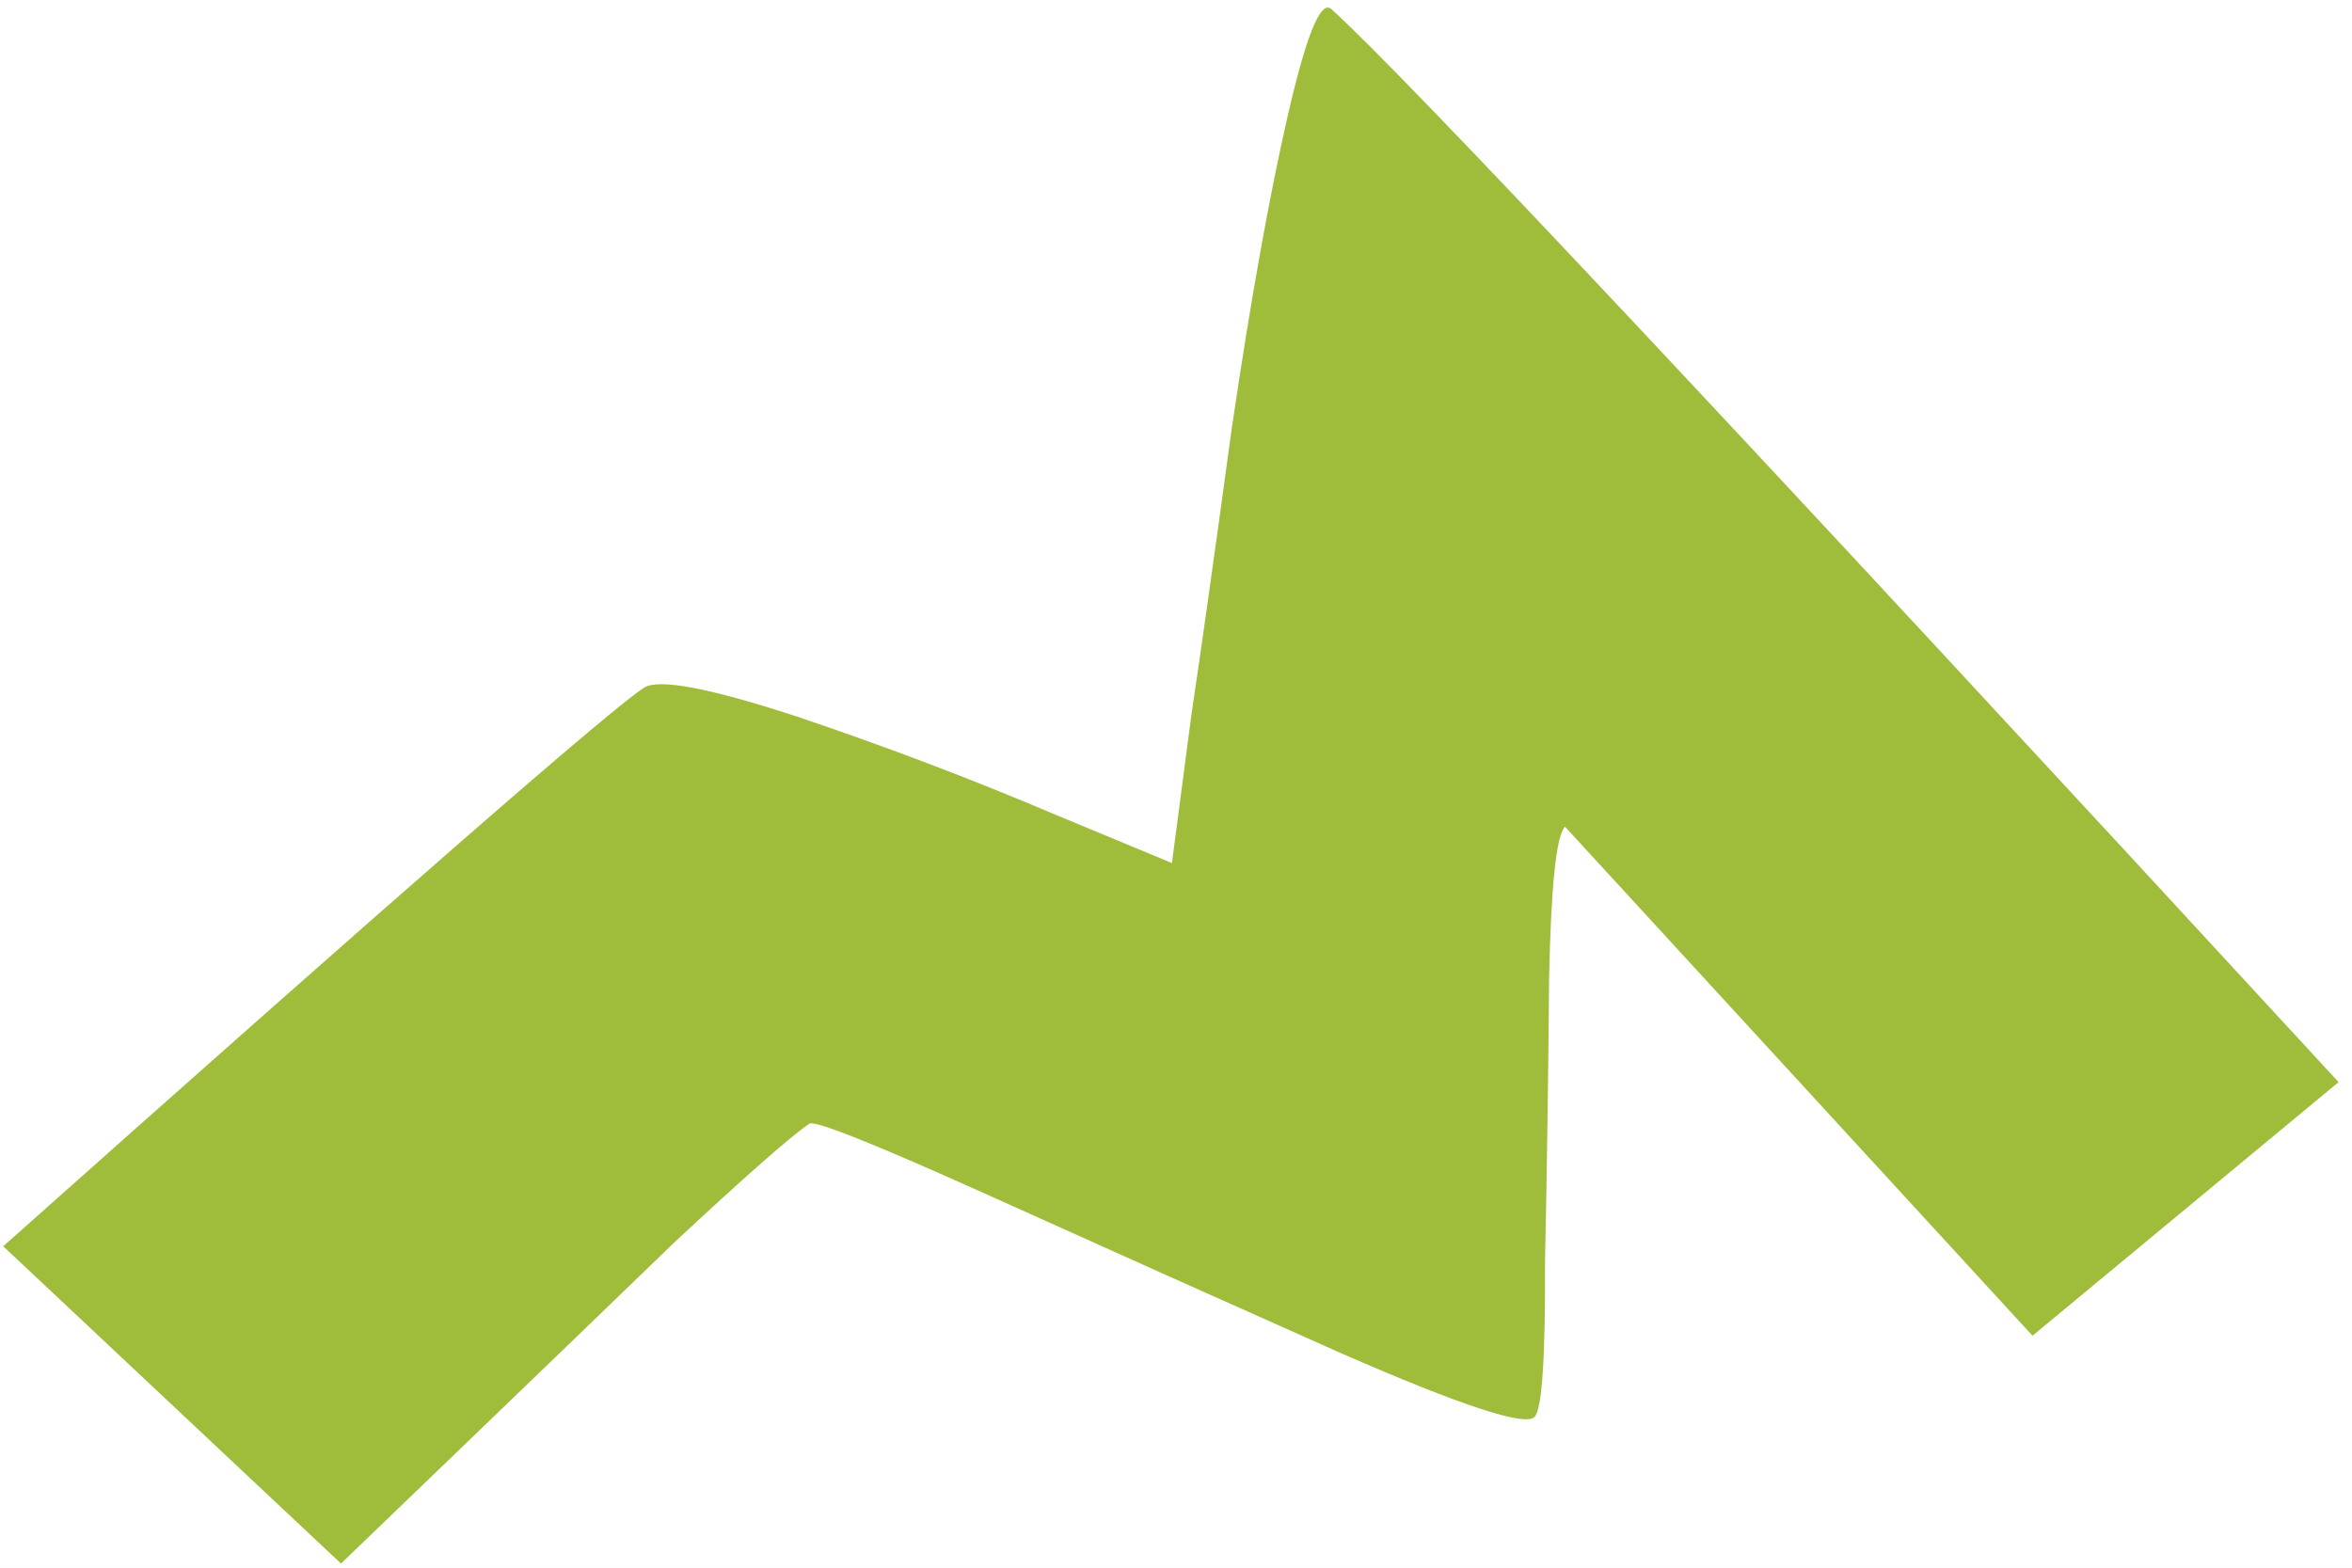 <svg width="129" height="86" viewBox="0 0 129 86" fill="none" xmlns="http://www.w3.org/2000/svg">
<rect width="129" height="86" fill="#F5F5F5"/>
<g clip-path="url(#clip0_0_1)">
<rect width="1920" height="11666" transform="translate(-1730 -1822)" fill="white"/>
<rect width="1920" height="2818" transform="translate(-1705.96 -1822)" fill="white"/>
<path d="M73.009 0.488C76.939 4.017 95.357 23.642 128.265 59.363L111.477 73.275L85.839 45.354C85.36 45.801 85.068 48.577 84.963 53.683C84.923 58.857 84.848 64.063 84.739 69.301C84.763 74.544 84.569 77.357 84.158 77.74C83.61 78.251 80.099 77.093 73.625 74.266C67.284 71.444 60.911 68.587 54.505 65.696C48.1 62.806 44.728 61.453 44.39 61.64C43.303 62.396 40.842 64.561 37.007 68.136C33.305 71.715 29.328 75.549 25.078 79.639L18.702 85.774L0.176 68.368C21.992 48.935 33.712 38.718 35.338 37.716C36.151 37.215 38.953 37.75 43.744 39.32C48.599 40.959 53.251 42.724 57.699 44.613L64.276 47.345C64.543 45.297 64.899 42.59 65.344 39.222C65.857 35.791 66.596 30.543 67.562 23.478C68.593 16.482 69.613 10.78 70.623 6.372C71.633 1.963 72.429 0.002 73.009 0.488Z" fill="#9FBD3B"/>
</g>
<defs>
<clipPath id="clip0_0_1">
<rect width="1920" height="11666" fill="white" transform="translate(-1730 -1822)"/>
</clipPath>
</defs>
</svg>
